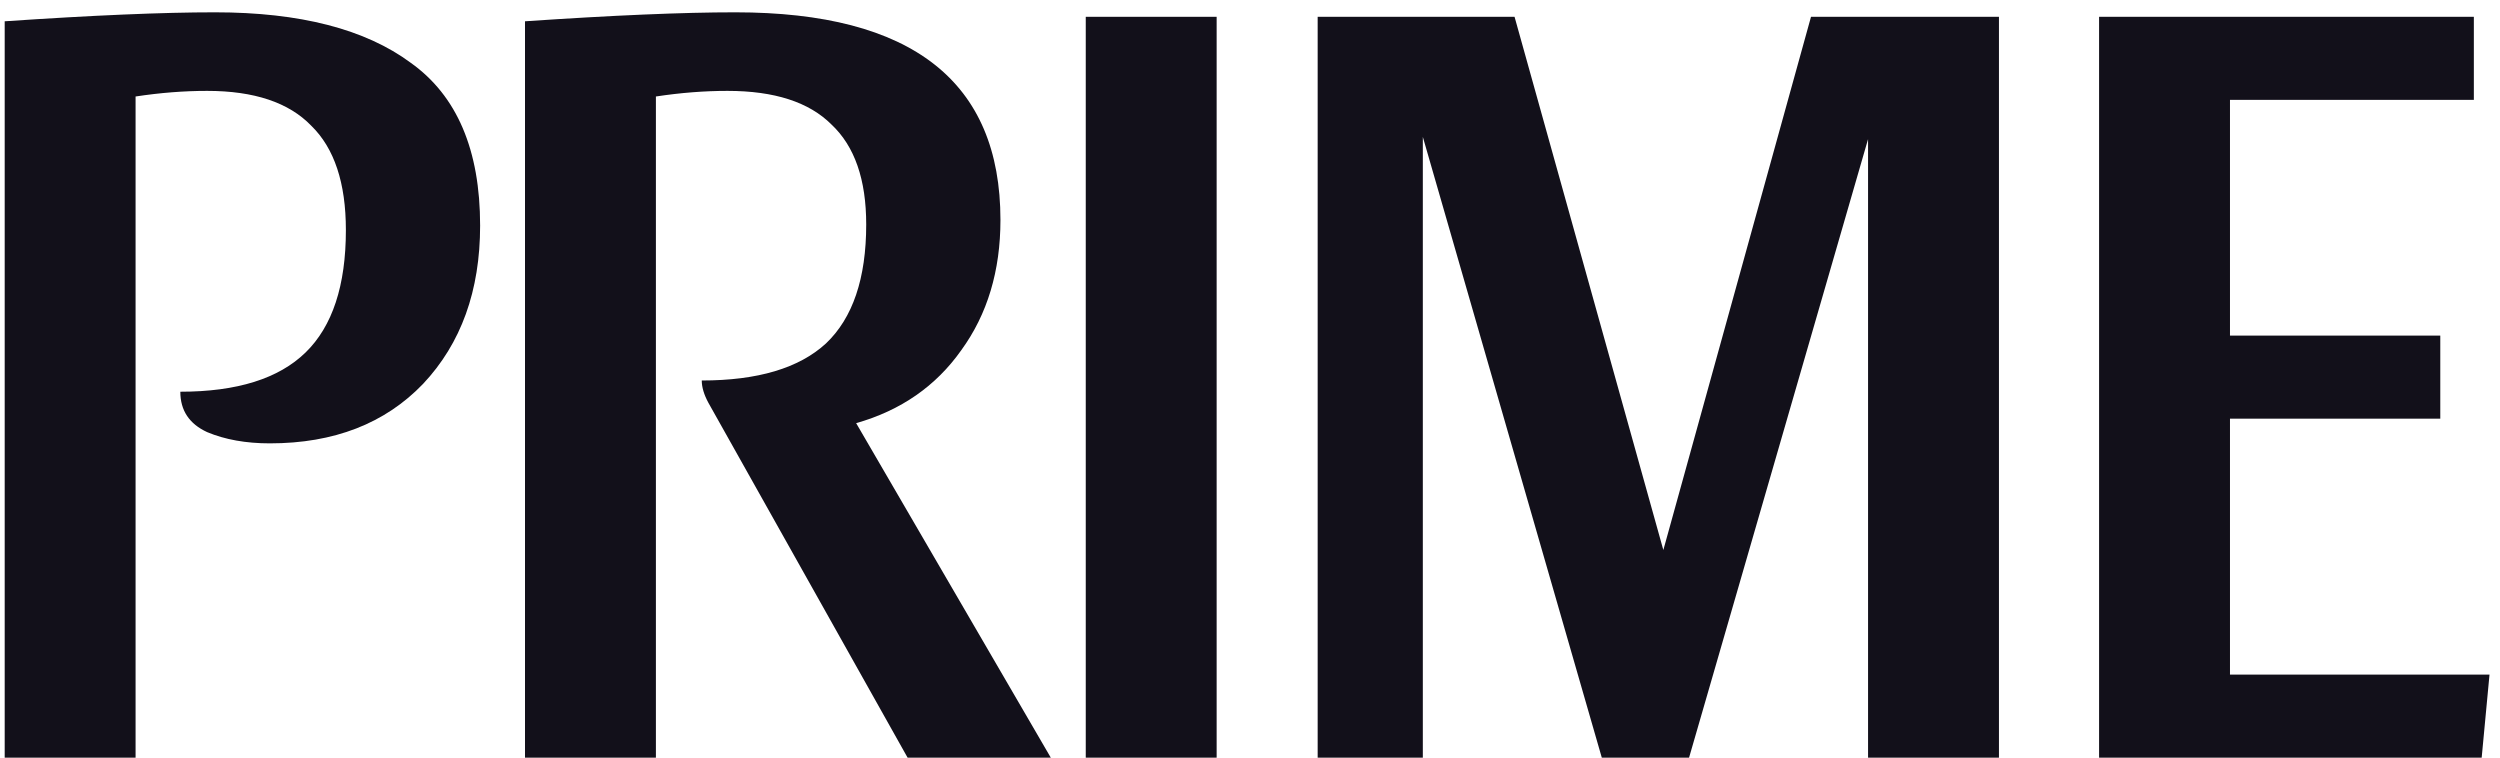 <svg xmlns="http://www.w3.org/2000/svg" width="122" height="37" viewBox="0 0 122 37" fill="none"><path d="M120.724 0.82V4.873H108.823V16.377H119.086V20.431H108.823V32.92H121.488L121.106 36.974H102.435V0.82H120.724Z" fill="#12101A"></path><path d="M97.549 0.82V36.974H91.161V6.791L82.426 36.974H78.168L69.434 6.681V36.974H64.302V0.82H73.91L81.171 26.84L88.377 0.82H97.549Z" fill="#12101A"></path><path d="M59.372 0.82V36.974H52.985V0.82H59.372Z" fill="#12101A"></path><path d="M48.822 10.735C48.822 13.218 48.185 15.336 46.911 17.089C45.674 18.842 43.963 20.029 41.78 20.65L51.279 36.974H44.291L34.574 19.664C34.355 19.262 34.246 18.897 34.246 18.568C36.976 18.568 38.995 17.966 40.306 16.761C41.616 15.519 42.271 13.583 42.271 10.954C42.271 8.763 41.707 7.138 40.579 6.079C39.487 4.983 37.794 4.435 35.502 4.435C34.373 4.435 33.209 4.526 32.008 4.709V36.974H25.62V1.039C29.915 0.747 33.336 0.601 35.884 0.601C44.509 0.601 48.822 3.979 48.822 10.735Z" fill="#12101A"></path><path d="M23.43 11.009C23.43 14.186 22.502 16.761 20.646 18.733C18.79 20.668 16.297 21.636 13.167 21.636C12.002 21.636 10.983 21.453 10.11 21.088C9.236 20.686 8.8 20.029 8.8 19.116C11.566 19.116 13.604 18.477 14.914 17.199C16.224 15.921 16.879 13.93 16.879 11.228C16.879 8.927 16.315 7.229 15.187 6.133C14.095 5.001 12.403 4.435 10.11 4.435C8.982 4.435 7.817 4.526 6.616 4.709V36.974H0.229V1.039C4.523 0.747 7.944 0.601 10.492 0.601C14.641 0.601 17.826 1.422 20.046 3.066C22.302 4.673 23.43 7.32 23.43 11.009Z" fill="#12101A"></path></svg>